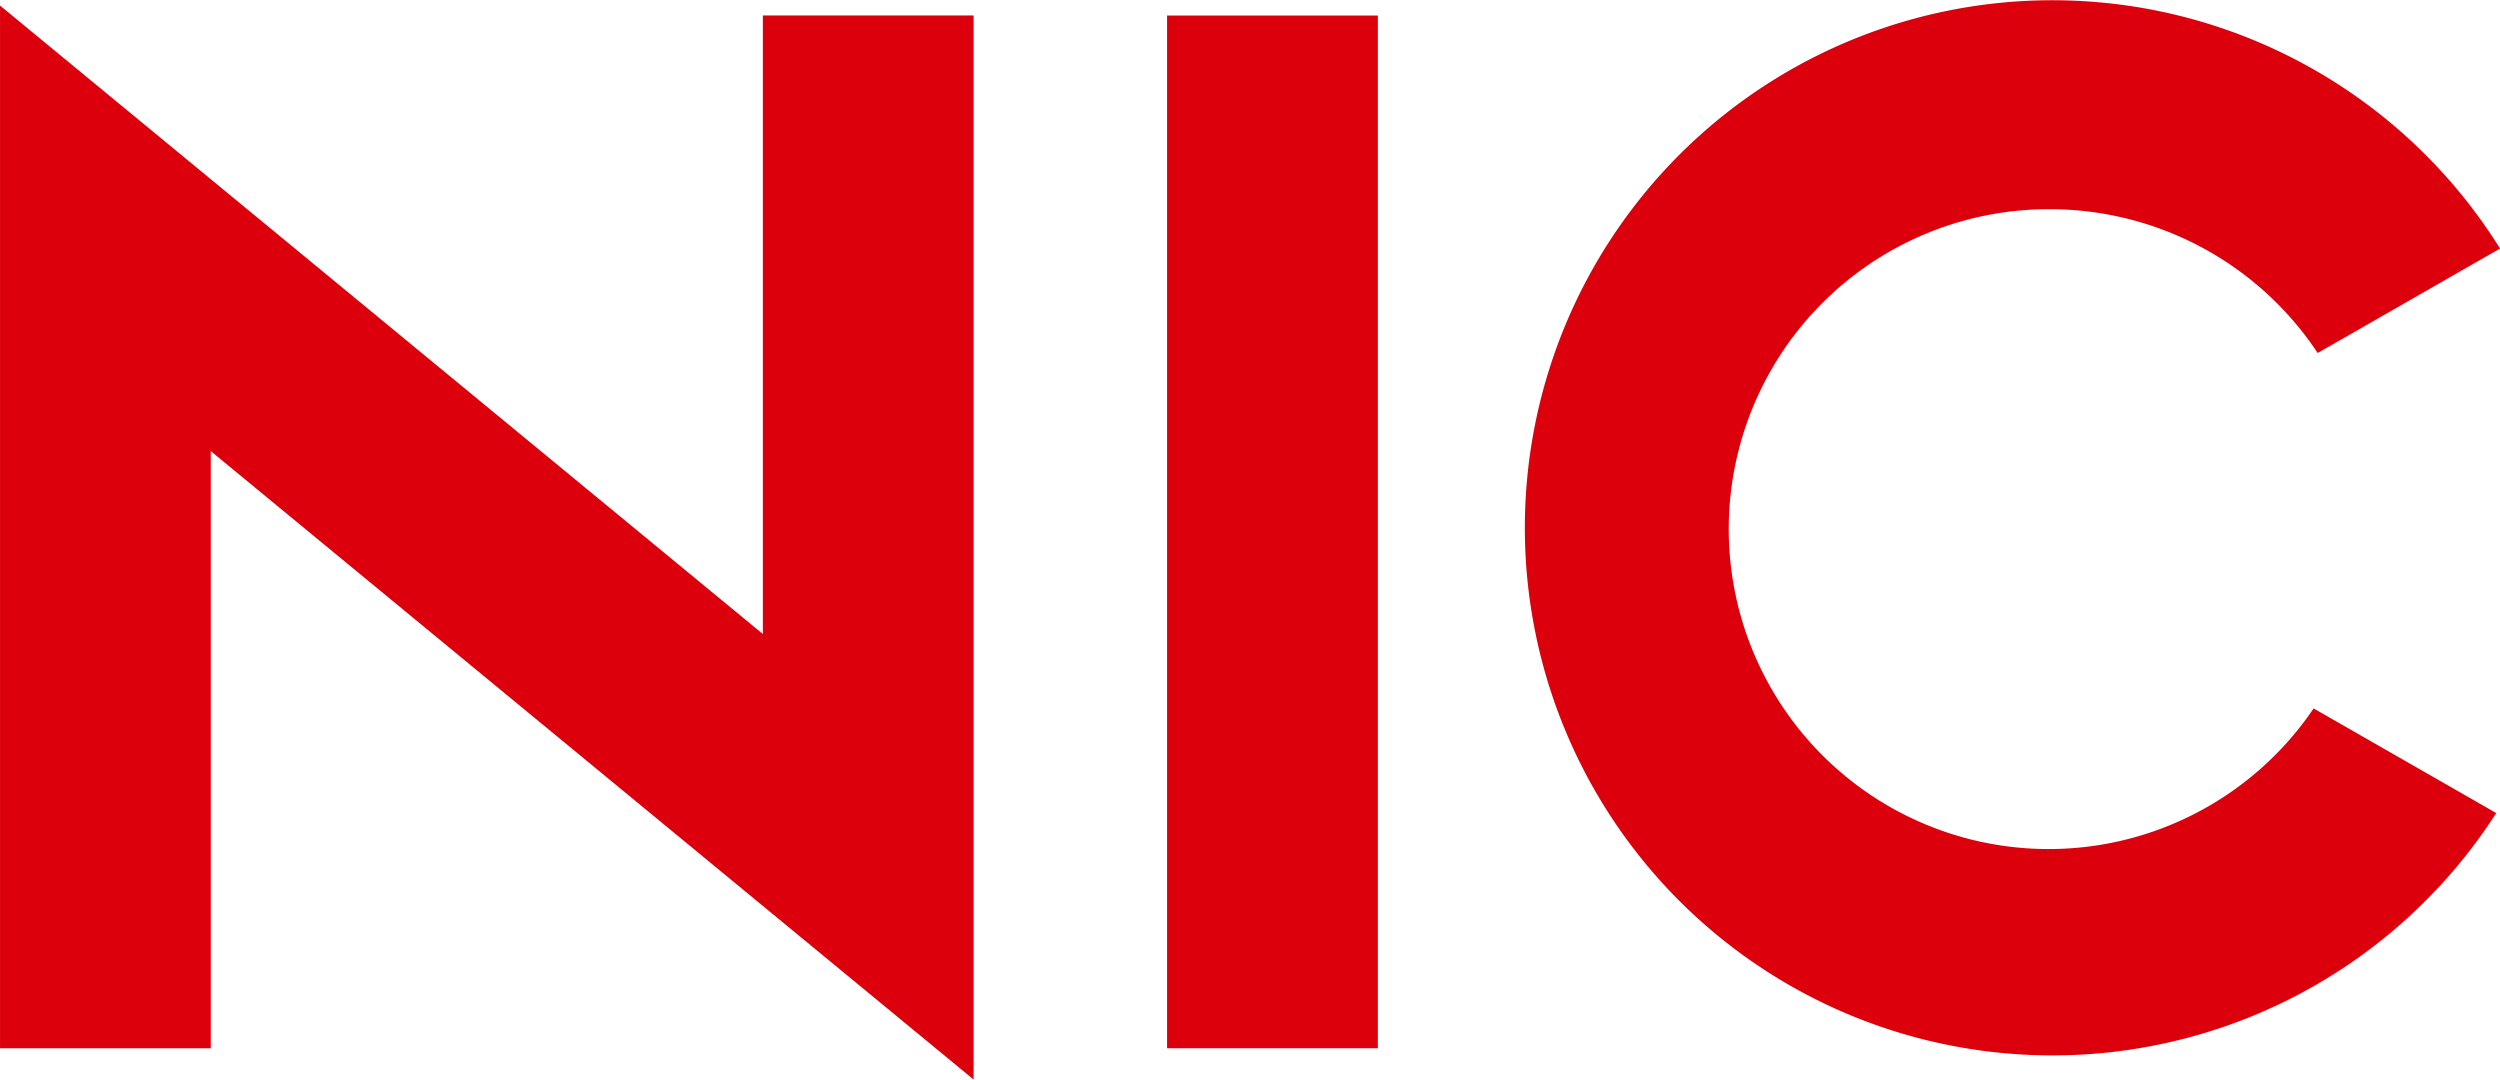 <svg xmlns="http://www.w3.org/2000/svg" width="132" height="57" viewBox="0 0 132 57">
  <g id="グループ_28" data-name="グループ 28" transform="translate(-1452.361 -726.425)">
    <path id="パス_1" data-name="パス 1" d="M1492.64,759.759l-40.278-33.182v55.052h11.127V750.1l40.279,33.182V727.1H1492.64Z" transform="translate(0 0.143)" fill="#dc000c"/>
    <rect id="長方形_1" data-name="長方形 1" width="11.128" height="54.527" transform="translate(1513.983 727.245)" fill="#dc000c"/>
    <path id="パス_2" data-name="パス 2" d="M1521.268,737.471a16.968,16.968,0,0,1,14.15,7.592l9.627-5.515a27.856,27.856,0,1,0-.2,29.807l-9.642-5.525a16.892,16.892,0,1,1-13.936-26.359Z" transform="translate(39.317 0)" fill="#dc000c"/>
  </g>
</svg>
